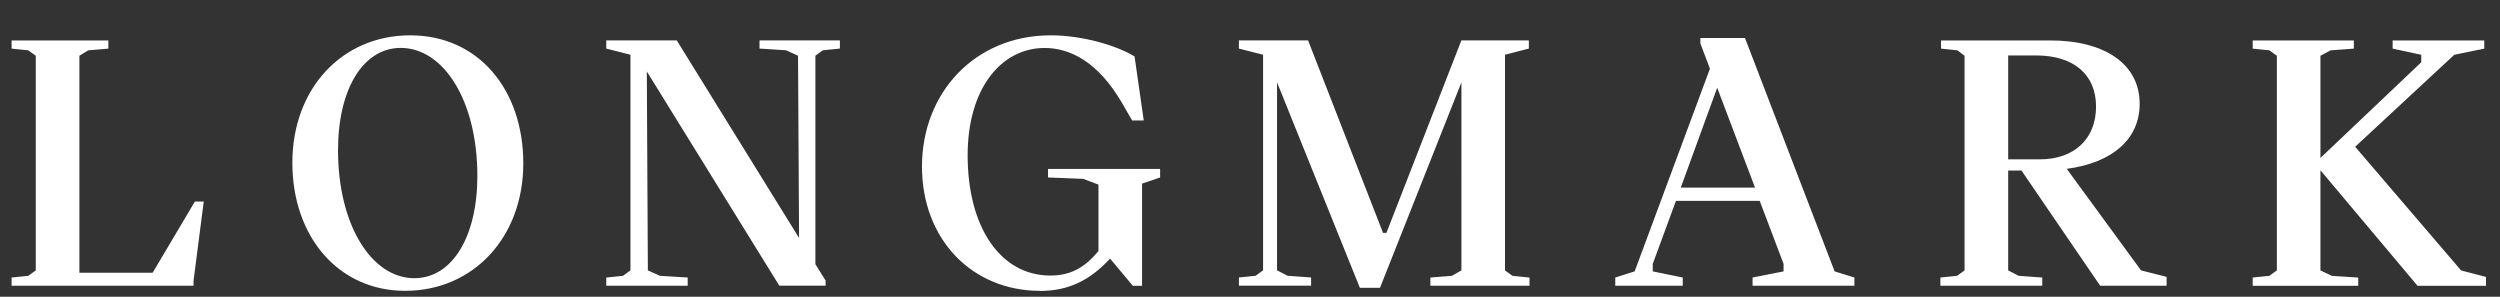 <?xml version="1.0" encoding="UTF-8"?>
<svg id="Layer_1" xmlns="http://www.w3.org/2000/svg" viewBox="0 0 455 54">
  <rect x="0" y="0" width="455" height="54" fill="#333333" stroke="none"/>
  <defs>
    <style>
      .cls-1 {
        fill: #fff;
      }
    </style>
  </defs>
  <path class="cls-1" d="M2.11,52v-1.49l3.04-.31,1.36-.99V10.15l-1.36-.99-3.04-.31v-1.49h17.61v1.49l-3.66.31-1.61.99v39.49h13.33l7.69-12.96h1.61l-1.86,14.45v.87H2.11ZM73.73,52.93c-12.09,0-20.52-9.8-20.52-23.31s9.05-23.19,21.45-23.19,20.58,9.86,20.58,23.31-9.11,23.19-21.51,23.19ZM61.52,27.32c0,13.7,6.14,23.31,13.89,23.31,6.94,0,11.47-7.63,11.47-18.6,0-13.7-6.14-23.31-13.95-23.31-6.88,0-11.41,7.56-11.41,18.6ZM141.84,52l-24.12-39,.19,36.21,2.23.99,5.02.31v1.49h-14.82v-1.49l3.04-.31,1.36-.99V9.96l-4.4-1.12v-1.49h12.83l22.26,35.96-.19-33.17-2.17-.99-4.84-.31v-1.49h14.63v1.49l-3.1.31-1.36.99v37.94l1.86,2.98v.93h-8.43ZM189.25,52.93c-12.21,0-21.45-9.24-21.45-22.63s9.61-23.87,23.44-23.87c5.58,0,11.78,1.74,15.25,3.84l1.67,11.66h-2.11l-1.86-3.22c-4.34-7.44-9.42-9.98-14.07-9.98-7.81,0-14.01,7.25-14.01,19.53,0,13.08,5.95,21.89,15.07,21.89,3.78,0,6.32-1.55,8.74-4.46v-12.09l-2.79-1.05-6.39-.25v-1.55h20.4v1.55l-3.29,1.12v18.6h-1.67l-4.15-4.96c-3.66,3.97-7.56,5.89-12.77,5.89ZM247.49,52.37l-15.07-37.39v34.22l1.92.99,4.28.31v1.49h-13.14v-1.49l3.04-.31,1.36-.99V9.96l-4.4-1.12v-1.49h12.59l13.64,35.03h.62l13.64-35.03h12.28v1.49l-4.34,1.12v39.25l1.36.99,3.1.31v1.49h-18.04v-1.49l3.91-.31,1.74-.99V14.99l-14.82,37.39h-3.66ZM318.97,52v-1.49l5.64-1.12v-1.36l-4.34-11.47h-15.25l-4.22,11.47v1.36l5.46,1.12v1.49h-12.28v-1.49l3.53-1.12,13.7-36.89-1.74-4.59v-.99h8.12l16.31,42.47,3.6,1.12v1.49h-18.54ZM305.89,34.14h13.52l-6.88-18.17-6.63,18.17ZM353.15,52v-1.49l3.04-.31,1.36-.99V10.15l-1.3-.99-2.98-.31v-1.49h19.84c10.11,0,16.31,4.4,16.31,11.53,0,6.39-4.9,10.73-13.27,11.84l13.52,18.48,4.65,1.18v1.61h-12.09l-14.32-20.96h-2.42v18.17l1.92.99,4.28.31v1.49h-18.54ZM365.48,29h5.77c6.26,0,10.23-3.72,10.23-9.61s-4.15-9.3-10.91-9.3h-5.08v18.91ZM409.99,52v-1.49l3.04-.31,1.36-.99V10.15l-1.36-.99-3.04-.31v-1.49h18.41v1.49l-4.22.31-1.86.99v18.6l18.35-17.42v-1.36l-5.21-1.12v-1.49h16.68v1.49l-5.46,1.12-18.04,16.74,19.28,22.51,4.53,1.18v1.61h-12.46l-17.67-21.02v18.23l2.11.99,4.77.31v1.49h-19.22Z"/>
</svg>